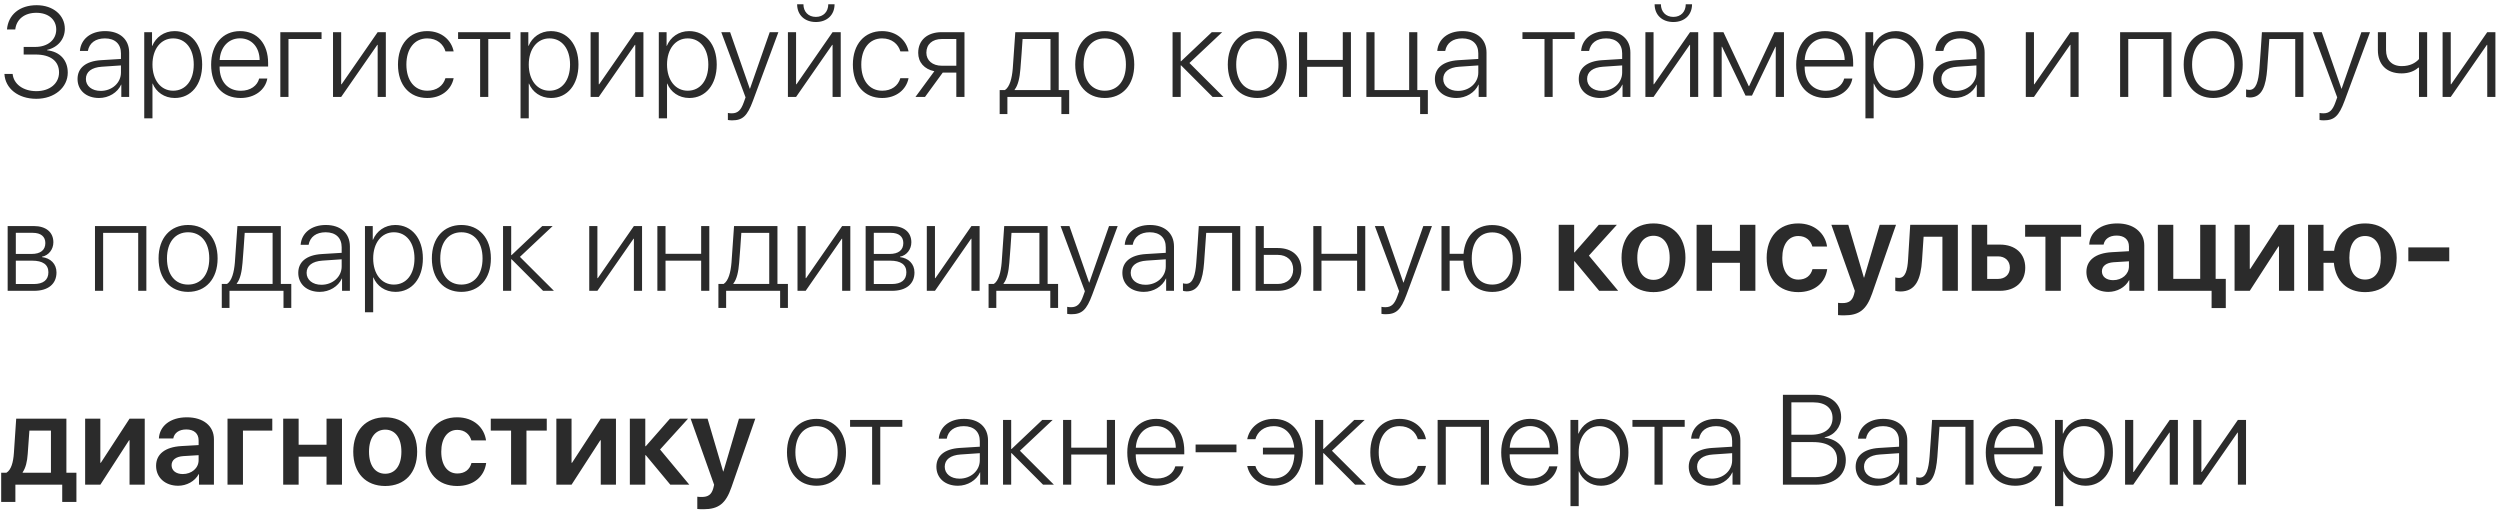 <?xml version="1.0" encoding="UTF-8"?> <svg xmlns="http://www.w3.org/2000/svg" width="490" height="100" viewBox="0 0 490 100" fill="none"><path d="M4.639 10.687V9.198H6.897C9.387 9.198 11.023 7.794 11.023 5.78C11.023 3.863 9.521 2.508 7.117 2.508C4.773 2.508 3.21 3.802 2.991 5.78H1.367C1.611 2.899 3.821 1.019 7.178 1.019C10.449 1.019 12.707 2.997 12.707 5.646C12.707 7.66 11.352 9.295 9.241 9.771V9.857C11.768 10.126 13.281 11.81 13.281 14.239C13.281 17.132 10.693 19.366 7.117 19.366C3.54 19.366 1.025 17.328 0.867 14.496H2.478C2.661 16.449 4.517 17.865 7.117 17.865C9.79 17.865 11.572 16.339 11.572 14.203C11.572 11.993 9.937 10.687 6.97 10.687H4.639ZM19.739 17.816C21.96 17.816 23.706 16.241 23.706 14.227V12.823L19.946 13.08C17.944 13.214 16.834 14.081 16.834 15.484C16.834 16.864 18.018 17.816 19.739 17.816ZM19.409 19.207C16.907 19.207 15.198 17.706 15.198 15.484C15.198 13.312 16.821 11.993 19.751 11.798L23.706 11.554V10.455C23.706 8.624 22.546 7.525 20.569 7.525C18.701 7.525 17.505 8.441 17.224 9.979H15.662C15.845 7.708 17.712 6.097 20.605 6.097C23.498 6.097 25.317 7.721 25.317 10.309V19H23.779V16.583H23.743C23.035 18.158 21.301 19.207 19.409 19.207ZM34.216 6.097C37.427 6.097 39.624 8.709 39.624 12.652C39.624 16.607 37.439 19.207 34.253 19.207C32.202 19.207 30.603 18.036 29.932 16.388H29.883V23.199H28.271V6.305H29.797V8.99H29.846C30.542 7.306 32.153 6.097 34.216 6.097ZM33.935 17.779C36.389 17.779 37.976 15.753 37.976 12.652C37.976 9.564 36.389 7.525 33.935 7.525C31.531 7.525 29.883 9.601 29.883 12.652C29.883 15.716 31.531 17.779 33.935 17.779ZM47.034 7.513C44.763 7.513 43.188 9.259 43.054 11.761H50.891C50.855 9.259 49.329 7.513 47.034 7.513ZM50.794 15.399H52.393C52.014 17.596 49.951 19.207 47.156 19.207C43.591 19.207 41.382 16.717 41.382 12.689C41.382 8.746 43.616 6.097 47.058 6.097C50.427 6.097 52.551 8.575 52.551 12.359V13.043H43.042V13.141C43.042 16.009 44.666 17.791 47.192 17.791C49.109 17.791 50.44 16.791 50.794 15.399ZM63.025 7.647H56.543V19H54.944V6.305H63.025V7.647ZM66.87 19H65.271V6.305H66.87V16.51H66.956L74.023 6.305H75.623V19H74.023V8.795H73.95L66.87 19ZM88.916 10.077H87.317C86.902 8.648 85.657 7.525 83.728 7.525C81.25 7.525 79.651 9.552 79.651 12.652C79.651 15.802 81.262 17.779 83.752 17.779C85.584 17.779 86.865 16.827 87.305 15.326H88.916C88.464 17.608 86.475 19.207 83.74 19.207C80.261 19.207 78.003 16.681 78.003 12.652C78.003 8.685 80.261 6.097 83.728 6.097C86.609 6.097 88.489 7.916 88.916 10.077ZM100.024 6.305V7.647H95.703V19H94.104V7.647H89.783V6.305H100.024ZM107.971 6.097C111.182 6.097 113.379 8.709 113.379 12.652C113.379 16.607 111.194 19.207 108.008 19.207C105.957 19.207 104.358 18.036 103.687 16.388H103.638V23.199H102.026V6.305H103.552V8.99H103.601C104.297 7.306 105.908 6.097 107.971 6.097ZM107.69 17.779C110.144 17.779 111.731 15.753 111.731 12.652C111.731 9.564 110.144 7.525 107.69 7.525C105.286 7.525 103.638 9.601 103.638 12.652C103.638 15.716 105.286 17.779 107.69 17.779ZM117.358 19H115.759V6.305H117.358V16.51H117.444L124.512 6.305H126.111V19H124.512V8.795H124.438L117.358 19ZM135.071 6.097C138.281 6.097 140.479 8.709 140.479 12.652C140.479 16.607 138.293 19.207 135.107 19.207C133.057 19.207 131.458 18.036 130.786 16.388H130.737V23.199H129.126V6.305H130.652V8.99H130.701C131.396 7.306 133.008 6.097 135.071 6.097ZM134.79 17.779C137.244 17.779 138.831 15.753 138.831 12.652C138.831 9.564 137.244 7.525 134.79 7.525C132.385 7.525 130.737 9.601 130.737 12.652C130.737 15.716 132.385 17.779 134.79 17.779ZM143.469 23.59C143.213 23.59 142.847 23.553 142.664 23.517V22.137C142.859 22.186 143.176 22.21 143.433 22.21C144.592 22.21 145.227 21.625 145.789 20.038L146.13 19.085L141.37 6.305H143.103L146.96 17.389H146.997L150.867 6.305H152.563L147.571 19.769C146.46 22.76 145.557 23.59 143.469 23.59ZM156.03 19H154.431V6.305H156.03V16.51H156.116L163.184 6.305H164.783V19H163.184V8.795H163.11L156.03 19ZM156.238 0.836H157.471C157.471 2.276 158.411 3.314 159.912 3.314C161.401 3.314 162.341 2.276 162.341 0.836H163.574C163.574 2.923 162.109 4.315 159.912 4.315C157.703 4.315 156.238 2.923 156.238 0.836ZM178.076 10.077H176.477C176.062 8.648 174.817 7.525 172.888 7.525C170.41 7.525 168.811 9.552 168.811 12.652C168.811 15.802 170.422 17.779 172.913 17.779C174.744 17.779 176.025 16.827 176.465 15.326H178.076C177.625 17.608 175.635 19.207 172.9 19.207C169.421 19.207 167.163 16.681 167.163 12.652C167.163 8.685 169.421 6.097 172.888 6.097C175.769 6.097 177.649 7.916 178.076 10.077ZM184.595 12.884H187.439V7.647H184.595C182.751 7.647 181.567 8.673 181.567 10.333C181.567 11.847 182.764 12.884 184.595 12.884ZM187.439 19V14.227H184.778L181.299 19H179.431L183.13 13.959C181.165 13.556 179.968 12.225 179.968 10.357C179.968 7.855 181.775 6.305 184.583 6.305H189.038V19H187.439ZM205.896 17.657V7.647H200.427C200.391 8.307 200.073 12.823 200 13.519C199.866 15.216 199.548 16.73 198.865 17.572V17.657H205.896ZM197.449 22.357H195.935V17.657H196.96C197.913 17.035 198.34 15.35 198.499 13.47C198.56 12.738 198.962 7 198.999 6.305H207.507V17.657H209.558V22.357H208.032V19H197.449V22.357ZM216.528 19.207C213.074 19.207 210.742 16.681 210.742 12.652C210.742 8.612 213.086 6.097 216.528 6.097C219.983 6.097 222.314 8.612 222.314 12.652C222.314 16.681 219.983 19.207 216.528 19.207ZM216.528 17.779C219.019 17.779 220.679 15.875 220.679 12.652C220.679 9.43 219.019 7.525 216.528 7.525C214.038 7.525 212.39 9.43 212.39 12.652C212.39 15.875 214.038 17.779 216.528 17.779ZM233.13 12.347L239.795 19H237.671L231.494 12.811H231.421V19H229.822V6.305H231.421V12.005H231.494L237.512 6.305H239.551L233.13 12.347ZM246.436 19.207C242.981 19.207 240.649 16.681 240.649 12.652C240.649 8.612 242.993 6.097 246.436 6.097C249.89 6.097 252.222 8.612 252.222 12.652C252.222 16.681 249.89 19.207 246.436 19.207ZM246.436 17.779C248.926 17.779 250.586 15.875 250.586 12.652C250.586 9.43 248.926 7.525 246.436 7.525C243.945 7.525 242.297 9.43 242.297 12.652C242.297 15.875 243.945 17.779 246.436 17.779ZM263.184 19V13.092H256.201V19H254.602V6.305H256.201V11.749H263.184V6.305H264.783V19H263.184ZM279.858 22.357H278.345V19H267.81V6.305H269.409V17.657H276.196V6.305H277.795V17.657H279.858V22.357ZM285.779 17.816C288 17.816 289.746 16.241 289.746 14.227V12.823L285.986 13.08C283.984 13.214 282.874 14.081 282.874 15.484C282.874 16.864 284.058 17.816 285.779 17.816ZM285.449 19.207C282.947 19.207 281.238 17.706 281.238 15.484C281.238 13.312 282.861 11.993 285.791 11.798L289.746 11.554V10.455C289.746 8.624 288.586 7.525 286.609 7.525C284.741 7.525 283.545 8.441 283.264 9.979H281.702C281.885 7.708 283.752 6.097 286.646 6.097C289.539 6.097 291.357 7.721 291.357 10.309V19H289.819V16.583H289.783C289.075 18.158 287.341 19.207 285.449 19.207ZM308.643 6.305V7.647H304.321V19H302.722V7.647H298.401V6.305H308.643ZM313.977 17.816C316.199 17.816 317.944 16.241 317.944 14.227V12.823L314.185 13.08C312.183 13.214 311.072 14.081 311.072 15.484C311.072 16.864 312.256 17.816 313.977 17.816ZM313.647 19.207C311.145 19.207 309.436 17.706 309.436 15.484C309.436 13.312 311.06 11.993 313.989 11.798L317.944 11.554V10.455C317.944 8.624 316.785 7.525 314.807 7.525C312.939 7.525 311.743 8.441 311.462 9.979H309.9C310.083 7.708 311.951 6.097 314.844 6.097C317.737 6.097 319.556 7.721 319.556 10.309V19H318.018V16.583H317.981C317.273 18.158 315.54 19.207 313.647 19.207ZM324.097 19H322.498V6.305H324.097V16.51H324.182L331.25 6.305H332.849V19H331.25V8.795H331.177L324.097 19ZM324.304 0.836H325.537C325.537 2.276 326.477 3.314 327.979 3.314C329.468 3.314 330.408 2.276 330.408 0.836H331.641C331.641 2.923 330.176 4.315 327.979 4.315C325.769 4.315 324.304 2.923 324.304 0.836ZM337.451 19H335.852V6.305H337.793L342.749 16.876H342.834L347.791 6.305H349.658V19H348.047V9.161H347.986L343.384 18.744H342.126L337.524 9.161H337.451V19ZM357.703 7.513C355.432 7.513 353.857 9.259 353.723 11.761H361.56C361.523 9.259 359.998 7.513 357.703 7.513ZM361.462 15.399H363.062C362.683 17.596 360.62 19.207 357.825 19.207C354.26 19.207 352.051 16.717 352.051 12.689C352.051 8.746 354.285 6.097 357.727 6.097C361.096 6.097 363.22 8.575 363.22 12.359V13.043H353.711V13.141C353.711 16.009 355.334 17.791 357.861 17.791C359.778 17.791 361.108 16.791 361.462 15.399ZM371.57 6.097C374.78 6.097 376.978 8.709 376.978 12.652C376.978 16.607 374.792 19.207 371.606 19.207C369.556 19.207 367.957 18.036 367.285 16.388H367.236V23.199H365.625V6.305H367.151V8.99H367.2C367.896 7.306 369.507 6.097 371.57 6.097ZM371.289 17.779C373.743 17.779 375.33 15.753 375.33 12.652C375.33 9.564 373.743 7.525 371.289 7.525C368.884 7.525 367.236 9.601 367.236 12.652C367.236 15.716 368.884 17.779 371.289 17.779ZM383.411 17.816C385.632 17.816 387.378 16.241 387.378 14.227V12.823L383.618 13.08C381.616 13.214 380.505 14.081 380.505 15.484C380.505 16.864 381.689 17.816 383.411 17.816ZM383.081 19.207C380.579 19.207 378.87 17.706 378.87 15.484C378.87 13.312 380.493 11.993 383.423 11.798L387.378 11.554V10.455C387.378 8.624 386.218 7.525 384.241 7.525C382.373 7.525 381.177 8.441 380.896 9.979H379.333C379.517 7.708 381.384 6.097 384.277 6.097C387.17 6.097 388.989 7.721 388.989 10.309V19H387.451V16.583H387.415C386.707 18.158 384.973 19.207 383.081 19.207ZM398.657 19H397.058V6.305H398.657V16.51H398.743L405.811 6.305H407.41V19H405.811V8.795H405.737L398.657 19ZM424.011 19V7.647H417.139V19H415.54V6.305H425.61V19H424.011ZM433.789 19.207C430.334 19.207 428.003 16.681 428.003 12.652C428.003 8.612 430.347 6.097 433.789 6.097C437.244 6.097 439.575 8.612 439.575 12.652C439.575 16.681 437.244 19.207 433.789 19.207ZM433.789 17.779C436.279 17.779 437.939 15.875 437.939 12.652C437.939 9.43 436.279 7.525 433.789 7.525C431.299 7.525 429.651 9.43 429.651 12.652C429.651 15.875 431.299 17.779 433.789 17.779ZM444.373 13.519C444.116 16.803 443.408 19.11 440.955 19.11C440.588 19.11 440.332 19.024 440.234 18.988V17.523C440.308 17.547 440.552 17.621 440.881 17.621C442.2 17.621 442.664 15.924 442.847 13.47C442.92 12.738 443.298 7 443.335 6.305H451.465V19H449.866V7.647H444.788C444.751 8.307 444.434 12.823 444.373 13.519ZM455.432 23.59C455.176 23.59 454.81 23.553 454.626 23.517V22.137C454.822 22.186 455.139 22.21 455.396 22.21C456.555 22.21 457.19 21.625 457.751 20.038L458.093 19.085L453.333 6.305H455.066L458.923 17.389H458.96L462.83 6.305H464.526L459.534 19.769C458.423 22.76 457.52 23.59 455.432 23.59ZM475.72 19H474.121V13.263H473.975C473.279 13.898 472.18 14.386 470.715 14.386C467.664 14.386 466.064 12.543 466.064 9.833V6.305H467.664V9.808C467.664 11.712 468.738 12.957 470.752 12.957C472.351 12.957 473.438 12.347 474.121 11.578V6.305H475.72V19ZM480.347 19H478.748V6.305H480.347V16.51H480.432L487.5 6.305H489.099V19H487.5V8.795H487.427L480.347 19ZM6.433 45.635H3.101V49.773H6.201C7.935 49.773 8.887 49.017 8.887 47.637C8.887 46.368 8.008 45.635 6.433 45.635ZM6.323 51.092H3.101V55.669H6.616C8.484 55.669 9.485 54.876 9.485 53.362C9.485 51.849 8.362 51.092 6.323 51.092ZM1.501 57V44.305H6.628C9.009 44.305 10.461 45.513 10.461 47.491C10.461 48.882 9.534 50.066 8.24 50.31V50.396C9.875 50.579 11.072 51.702 11.072 53.399C11.072 55.669 9.424 57 6.689 57H1.501ZM27.087 57V45.648H20.215V57H18.616V44.305H28.686V57H27.087ZM36.865 57.208C33.411 57.208 31.079 54.681 31.079 50.652C31.079 46.612 33.423 44.097 36.865 44.097C40.32 44.097 42.651 46.612 42.651 50.652C42.651 54.681 40.32 57.208 36.865 57.208ZM36.865 55.779C39.355 55.779 41.016 53.875 41.016 50.652C41.016 47.43 39.355 45.525 36.865 45.525C34.375 45.525 32.727 47.43 32.727 50.652C32.727 53.875 34.375 55.779 36.865 55.779ZM53.43 55.657V45.648H47.961C47.925 46.307 47.607 50.823 47.534 51.519C47.4 53.216 47.083 54.73 46.399 55.572V55.657H53.43ZM44.983 60.357H43.469V55.657H44.495C45.447 55.035 45.874 53.35 46.033 51.47C46.094 50.738 46.497 45.001 46.533 44.305H55.041V55.657H57.092V60.357H55.566V57H44.983V60.357ZM63.001 55.816C65.222 55.816 66.968 54.241 66.968 52.227V50.823L63.208 51.08C61.206 51.214 60.095 52.081 60.095 53.484C60.095 54.864 61.279 55.816 63.001 55.816ZM62.671 57.208C60.169 57.208 58.459 55.706 58.459 53.484C58.459 51.312 60.083 49.993 63.013 49.798L66.968 49.554V48.455C66.968 46.624 65.808 45.525 63.831 45.525C61.963 45.525 60.767 46.441 60.486 47.979H58.923C59.106 45.709 60.974 44.097 63.867 44.097C66.76 44.097 68.579 45.721 68.579 48.309V57H67.041V54.583H67.004C66.296 56.158 64.563 57.208 62.671 57.208ZM77.478 44.097C80.689 44.097 82.886 46.709 82.886 50.652C82.886 54.607 80.701 57.208 77.515 57.208C75.464 57.208 73.865 56.036 73.193 54.388H73.144V61.199H71.533V44.305H73.059V46.99H73.108C73.804 45.306 75.415 44.097 77.478 44.097ZM77.197 55.779C79.651 55.779 81.238 53.753 81.238 50.652C81.238 47.564 79.651 45.525 77.197 45.525C74.793 45.525 73.144 47.601 73.144 50.652C73.144 53.716 74.793 55.779 77.197 55.779ZM90.43 57.208C86.975 57.208 84.644 54.681 84.644 50.652C84.644 46.612 86.987 44.097 90.43 44.097C93.884 44.097 96.216 46.612 96.216 50.652C96.216 54.681 93.884 57.208 90.43 57.208ZM90.43 55.779C92.92 55.779 94.58 53.875 94.58 50.652C94.58 47.43 92.92 45.525 90.43 45.525C87.939 45.525 86.291 47.43 86.291 50.652C86.291 53.875 87.939 55.779 90.43 55.779ZM101.904 50.347L108.569 57H106.445L100.269 50.811H100.195V57H98.596V44.305H100.195V50.005H100.269L106.287 44.305H108.325L101.904 50.347ZM117.09 57H115.491V44.305H117.09V54.51H117.175L124.243 44.305H125.842V57H124.243V46.795H124.17L117.09 57ZM137.427 57V51.092H130.444V57H128.845V44.305H130.444V49.749H137.427V44.305H139.026V57H137.427ZM150.769 55.657V45.648H145.3C145.264 46.307 144.946 50.823 144.873 51.519C144.739 53.216 144.421 54.73 143.738 55.572V55.657H150.769ZM142.322 60.357H140.808V55.657H141.833C142.786 55.035 143.213 53.35 143.372 51.47C143.433 50.738 143.835 45.001 143.872 44.305H152.38V55.657H154.431V60.357H152.905V57H142.322V60.357ZM157.91 57H156.311V44.305H157.91V54.51H157.996L165.063 44.305H166.663V57H165.063V46.795H164.99L157.91 57ZM174.597 45.635H171.265V49.773H174.365C176.099 49.773 177.051 49.017 177.051 47.637C177.051 46.368 176.172 45.635 174.597 45.635ZM174.487 51.092H171.265V55.669H174.78C176.648 55.669 177.649 54.876 177.649 53.362C177.649 51.849 176.526 51.092 174.487 51.092ZM169.666 57V44.305H174.792C177.173 44.305 178.625 45.513 178.625 47.491C178.625 48.882 177.698 50.066 176.404 50.31V50.396C178.04 50.579 179.236 51.702 179.236 53.399C179.236 55.669 177.588 57 174.854 57H169.666ZM183.252 57H181.653V44.305H183.252V54.51H183.337L190.405 44.305H192.004V57H190.405V46.795H190.332L183.252 57ZM203.723 55.657V45.648H198.254C198.218 46.307 197.9 50.823 197.827 51.519C197.693 53.216 197.375 54.73 196.692 55.572V55.657H203.723ZM195.276 60.357H193.762V55.657H194.788C195.74 55.035 196.167 53.35 196.326 51.47C196.387 50.738 196.79 45.001 196.826 44.305H205.334V55.657H207.385V60.357H205.859V57H195.276V60.357ZM209.973 61.59C209.717 61.59 209.351 61.553 209.167 61.517V60.137C209.363 60.186 209.68 60.21 209.937 60.21C211.096 60.21 211.731 59.624 212.292 58.038L212.634 57.085L207.874 44.305H209.607L213.464 55.389H213.501L217.371 44.305H219.067L214.075 57.769C212.964 60.76 212.061 61.59 209.973 61.59ZM224.524 55.816C226.746 55.816 228.491 54.241 228.491 52.227V50.823L224.731 51.08C222.729 51.214 221.619 52.081 221.619 53.484C221.619 54.864 222.803 55.816 224.524 55.816ZM224.194 57.208C221.692 57.208 219.983 55.706 219.983 53.484C219.983 51.312 221.606 49.993 224.536 49.798L228.491 49.554V48.455C228.491 46.624 227.332 45.525 225.354 45.525C223.486 45.525 222.29 46.441 222.009 47.979H220.447C220.63 45.709 222.498 44.097 225.391 44.097C228.284 44.097 230.103 45.721 230.103 48.309V57H228.564V54.583H228.528C227.82 56.158 226.086 57.208 224.194 57.208ZM235.999 51.519C235.742 54.803 235.034 57.11 232.581 57.11C232.214 57.11 231.958 57.024 231.86 56.988V55.523C231.934 55.547 232.178 55.621 232.507 55.621C233.826 55.621 234.29 53.924 234.473 51.47C234.546 50.738 234.924 45.001 234.961 44.305H243.091V57H241.492V45.648H236.414C236.377 46.307 236.06 50.823 235.999 51.519ZM250.439 49.956H247.705V55.657H250.439C252.283 55.657 253.467 54.522 253.467 52.801C253.467 51.08 252.271 49.956 250.439 49.956ZM246.106 57V44.305H247.705V48.614H250.464C253.259 48.614 255.066 50.225 255.066 52.801C255.066 55.377 253.259 57 250.464 57H246.106ZM265.991 57V51.092H259.009V57H257.41V44.305H259.009V49.749H265.991V44.305H267.59V57H265.991ZM271.57 61.59C271.313 61.59 270.947 61.553 270.764 61.517V60.137C270.959 60.186 271.277 60.21 271.533 60.21C272.693 60.21 273.328 59.624 273.889 58.038L274.231 57.085L269.47 44.305H271.204L275.061 55.389H275.098L278.967 44.305H280.664L275.671 57.769C274.561 60.76 273.657 61.59 271.57 61.59ZM292.48 57.22C289.124 57.22 286.975 54.9 286.816 51.092H284.131V57H282.532V44.305H284.131V49.749H286.853C287.17 46.233 289.282 44.109 292.48 44.109C295.959 44.109 298.145 46.6 298.145 50.665C298.145 54.73 295.959 57.22 292.48 57.22ZM292.48 55.779C294.983 55.779 296.497 53.875 296.497 50.665C296.497 47.454 294.983 45.55 292.48 45.55C289.978 45.55 288.464 47.454 288.464 50.665C288.464 53.875 289.978 55.779 292.48 55.779ZM311.426 50.103L317.163 57H313.44L308.63 51.214H308.533V57H305.505V44.06H308.533V49.456H308.63L313.367 44.06H316.907L311.426 50.103ZM324.084 57.256C320.288 57.256 317.822 54.73 317.822 50.53C317.822 46.355 320.312 43.792 324.084 43.792C327.856 43.792 330.347 46.343 330.347 50.53C330.347 54.73 327.881 57.256 324.084 57.256ZM324.084 54.852C326.013 54.852 327.258 53.289 327.258 50.53C327.258 47.784 326.013 46.209 324.084 46.209C322.168 46.209 320.911 47.784 320.911 50.53C320.911 53.289 322.156 54.852 324.084 54.852ZM341.028 57V51.507H335.559V57H332.532V44.06H335.559V49.163H341.028V44.06H344.055V57H341.028ZM358.105 48.321H355.225C354.907 47.161 353.979 46.258 352.466 46.258C350.549 46.258 349.329 47.906 349.329 50.53C349.329 53.204 350.562 54.803 352.478 54.803C353.943 54.803 354.907 54.046 355.249 52.752H358.13C357.764 55.462 355.615 57.256 352.454 57.256C348.669 57.256 346.265 54.693 346.265 50.53C346.265 46.429 348.669 43.792 352.429 43.792C355.688 43.792 357.751 45.794 358.105 48.321ZM361.45 61.81C361.279 61.81 360.413 61.797 360.254 61.761V59.356C360.413 59.393 360.95 59.405 361.133 59.405C362.39 59.405 363.037 58.929 363.379 57.732C363.379 57.696 363.562 57.049 363.55 57.012L358.948 44.06H362.268L365.32 54.412H365.369L368.42 44.06H371.619L366.943 57.513C365.833 60.723 364.404 61.81 361.45 61.81ZM376.721 50.97C376.477 54.717 375.5 57.134 372.461 57.134C371.985 57.134 371.631 57.049 371.472 56.988V54.376C371.594 54.412 371.851 54.473 372.192 54.473C373.45 54.473 373.865 52.959 373.987 50.811L374.402 44.06H383.74V57H380.713V46.404H377.026L376.721 50.97ZM391.602 50.249H389.49V54.669H391.602C393.018 54.669 393.933 53.777 393.933 52.459C393.933 51.128 393.005 50.249 391.602 50.249ZM386.462 57V44.06H389.49V47.942H391.992C395.007 47.942 396.948 49.7 396.948 52.471C396.948 55.242 395.007 57 391.992 57H386.462ZM407.898 44.06V46.404H403.918V57H400.903V46.404H396.924V44.06H407.898ZM414.172 54.913C415.894 54.913 417.273 53.765 417.273 52.203V51.214L414.282 51.397C412.817 51.495 411.975 52.154 411.975 53.179C411.975 54.241 412.854 54.913 414.172 54.913ZM413.257 57.208C410.754 57.208 408.936 55.633 408.936 53.301C408.936 51.006 410.706 49.627 413.855 49.432L417.273 49.236V48.309C417.273 46.954 416.357 46.172 414.856 46.172C413.416 46.172 412.5 46.868 412.305 47.942H409.485C409.619 45.525 411.682 43.792 414.978 43.792C418.188 43.792 420.276 45.489 420.276 48.089V57H417.346V54.937H417.285C416.541 56.341 414.917 57.208 413.257 57.208ZM436.255 60.381H433.472V57H422.937V44.06H425.964V54.656H431.238V44.06H434.265V54.656H436.255V60.381ZM440.955 57H437.976V44.06H440.955V52.703H441.052L446.68 44.06H449.658V57H446.68V48.296H446.582L440.955 57ZM463.562 57.256C460.059 57.256 457.788 55.132 457.434 51.507H455.408V57H452.38V44.06H455.408V49.163H457.483C457.959 45.794 460.205 43.792 463.562 43.792C467.371 43.792 469.751 46.319 469.751 50.53C469.751 54.754 467.395 57.256 463.562 57.256ZM463.55 54.791C465.503 54.791 466.638 53.252 466.638 50.53C466.638 47.82 465.503 46.258 463.55 46.258C461.609 46.258 460.474 47.82 460.474 50.53C460.474 53.252 461.597 54.791 463.55 54.791ZM480.054 51.202H472.034V48.492H480.054V51.202ZM9.985 92.656V84.392H5.762L5.432 88.97C5.334 90.435 5.042 91.704 4.443 92.559V92.656H9.985ZM3.015 98.381H0.232V92.656H1.257C2.209 92.095 2.6 90.557 2.722 88.811L3.174 82.061H13.013V92.656H14.978V98.381H12.195V95H3.015V98.381ZM19.666 95H16.687V82.061H19.666V90.703H19.763L25.391 82.061H28.369V95H25.391V86.296H25.293L19.666 95ZM35.828 92.913C37.549 92.913 38.928 91.765 38.928 90.203V89.214L35.938 89.397C34.473 89.495 33.63 90.154 33.63 91.179C33.63 92.241 34.509 92.913 35.828 92.913ZM34.912 95.207C32.41 95.207 30.591 93.633 30.591 91.301C30.591 89.006 32.361 87.627 35.51 87.432L38.928 87.236V86.309C38.928 84.954 38.013 84.172 36.511 84.172C35.071 84.172 34.155 84.868 33.96 85.942H31.14C31.274 83.525 33.337 81.792 36.633 81.792C39.844 81.792 41.931 83.489 41.931 86.089V95H39.002V92.937H38.94C38.196 94.341 36.572 95.207 34.912 95.207ZM53.369 84.404H47.62V95H44.592V82.061H53.369V84.404ZM64.001 95V89.507H58.533V95H55.505V82.061H58.533V87.163H64.001V82.061H67.029V95H64.001ZM75.501 95.256C71.704 95.256 69.238 92.73 69.238 88.53C69.238 84.356 71.728 81.792 75.501 81.792C79.272 81.792 81.763 84.343 81.763 88.53C81.763 92.73 79.297 95.256 75.501 95.256ZM75.501 92.852C77.429 92.852 78.674 91.289 78.674 88.53C78.674 85.784 77.429 84.209 75.501 84.209C73.584 84.209 72.327 85.784 72.327 88.53C72.327 91.289 73.572 92.852 75.501 92.852ZM95.264 86.321H92.383C92.065 85.161 91.138 84.258 89.624 84.258C87.707 84.258 86.487 85.906 86.487 88.53C86.487 91.204 87.72 92.803 89.636 92.803C91.101 92.803 92.065 92.046 92.407 90.752H95.288C94.922 93.462 92.773 95.256 89.612 95.256C85.828 95.256 83.423 92.693 83.423 88.53C83.423 84.429 85.828 81.792 89.587 81.792C92.847 81.792 94.91 83.794 95.264 86.321ZM107.166 82.061V84.404H103.186V95H100.171V84.404H96.191V82.061H107.166ZM112.024 95H109.045V82.061H112.024V90.703H112.122L117.749 82.061H120.728V95H117.749V86.296H117.651L112.024 95ZM129.37 88.103L135.107 95H131.384L126.575 89.214H126.477V95H123.45V82.061H126.477V87.456H126.575L131.311 82.061H134.851L129.37 88.103ZM137.866 99.81C137.695 99.81 136.829 99.797 136.67 99.761V97.356C136.829 97.393 137.366 97.405 137.549 97.405C138.806 97.405 139.453 96.929 139.795 95.732C139.795 95.696 139.978 95.049 139.966 95.012L135.364 82.061H138.684L141.736 92.412H141.785L144.836 82.061H148.035L143.359 95.513C142.249 98.723 140.82 99.81 137.866 99.81ZM160.034 95.207C156.58 95.207 154.248 92.681 154.248 88.652C154.248 84.612 156.592 82.097 160.034 82.097C163.489 82.097 165.82 84.612 165.82 88.652C165.82 92.681 163.489 95.207 160.034 95.207ZM160.034 93.779C162.524 93.779 164.185 91.875 164.185 88.652C164.185 85.43 162.524 83.525 160.034 83.525C157.544 83.525 155.896 85.43 155.896 88.652C155.896 91.875 157.544 93.779 160.034 93.779ZM176.855 82.305V83.647H172.534V95H170.935V83.647H166.614V82.305H176.855ZM188.074 93.816C190.295 93.816 192.041 92.241 192.041 90.227V88.823L188.281 89.08C186.279 89.214 185.168 90.081 185.168 91.484C185.168 92.864 186.353 93.816 188.074 93.816ZM187.744 95.207C185.242 95.207 183.533 93.706 183.533 91.484C183.533 89.311 185.156 87.993 188.086 87.798L192.041 87.554V86.455C192.041 84.624 190.881 83.525 188.904 83.525C187.036 83.525 185.84 84.441 185.559 85.979H183.997C184.18 83.709 186.047 82.097 188.94 82.097C191.833 82.097 193.652 83.721 193.652 86.309V95H192.114V92.583H192.078C191.37 94.158 189.636 95.207 187.744 95.207ZM199.902 88.347L206.567 95H204.443L198.267 88.811H198.193V95H196.594V82.305H198.193V88.005H198.267L204.285 82.305H206.323L199.902 88.347ZM216.943 95V89.092H209.961V95H208.362V82.305H209.961V87.749H216.943V82.305H218.542V95H216.943ZM226.599 83.513C224.329 83.513 222.754 85.259 222.62 87.761H230.457C230.42 85.259 228.894 83.513 226.599 83.513ZM230.359 91.399H231.958C231.58 93.596 229.517 95.207 226.721 95.207C223.157 95.207 220.947 92.717 220.947 88.689C220.947 84.746 223.181 82.097 226.624 82.097C229.993 82.097 232.117 84.575 232.117 88.359V89.043H222.607V89.141C222.607 92.009 224.231 93.791 226.758 93.791C228.674 93.791 230.005 92.79 230.359 91.399ZM242.346 88.64H234.338V87.126H242.346V88.64ZM246.057 91.338C246.497 92.839 247.815 93.779 249.634 93.779C252.002 93.779 253.613 92.034 253.699 89.08H247.534V87.749H253.662C253.43 85.112 251.868 83.525 249.658 83.525C247.729 83.525 246.448 84.636 246.057 86.077H244.458C244.861 83.916 246.79 82.097 249.658 82.097C253.125 82.097 255.359 84.685 255.359 88.652C255.359 92.681 253.125 95.207 249.646 95.207C246.912 95.207 244.922 93.621 244.458 91.338H246.057ZM261.06 88.347L267.725 95H265.601L259.424 88.811H259.351V95H257.751V82.305H259.351V88.005H259.424L265.442 82.305H267.48L261.06 88.347ZM279.492 86.077H277.893C277.478 84.648 276.233 83.525 274.304 83.525C271.826 83.525 270.227 85.552 270.227 88.652C270.227 91.802 271.838 93.779 274.329 93.779C276.16 93.779 277.441 92.827 277.881 91.326H279.492C279.041 93.608 277.051 95.207 274.316 95.207C270.837 95.207 268.579 92.681 268.579 88.652C268.579 84.685 270.837 82.097 274.304 82.097C277.185 82.097 279.065 83.916 279.492 86.077ZM290.247 95V83.647H283.374V95H281.775V82.305H291.846V95H290.247ZM299.89 83.513C297.62 83.513 296.045 85.259 295.911 87.761H303.748C303.711 85.259 302.185 83.513 299.89 83.513ZM303.65 91.399H305.249C304.871 93.596 302.808 95.207 300.012 95.207C296.448 95.207 294.238 92.717 294.238 88.689C294.238 84.746 296.472 82.097 299.915 82.097C303.284 82.097 305.408 84.575 305.408 88.359V89.043H295.898V89.141C295.898 92.009 297.522 93.791 300.049 93.791C301.965 93.791 303.296 92.79 303.65 91.399ZM313.757 82.097C316.968 82.097 319.165 84.71 319.165 88.652C319.165 92.607 316.98 95.207 313.794 95.207C311.743 95.207 310.144 94.036 309.473 92.388H309.424V99.199H307.812V82.305H309.338V84.99H309.387C310.083 83.306 311.694 82.097 313.757 82.097ZM313.477 93.779C315.93 93.779 317.517 91.753 317.517 88.652C317.517 85.564 315.93 83.525 313.477 83.525C311.072 83.525 309.424 85.601 309.424 88.652C309.424 91.716 311.072 93.779 313.477 93.779ZM330.2 82.305V83.647H325.879V95H324.28V83.647H319.958V82.305H330.2ZM335.535 93.816C337.756 93.816 339.502 92.241 339.502 90.227V88.823L335.742 89.08C333.74 89.214 332.629 90.081 332.629 91.484C332.629 92.864 333.813 93.816 335.535 93.816ZM335.205 95.207C332.703 95.207 330.994 93.706 330.994 91.484C330.994 89.311 332.617 87.993 335.547 87.798L339.502 87.554V86.455C339.502 84.624 338.342 83.525 336.365 83.525C334.497 83.525 333.301 84.441 333.02 85.979H331.458C331.641 83.709 333.508 82.097 336.401 82.097C339.294 82.097 341.113 83.721 341.113 86.309V95H339.575V92.583H339.539C338.831 94.158 337.097 95.207 335.205 95.207ZM355.823 95H349.451V77.385H355.786C358.813 77.385 360.864 79.131 360.864 81.731C360.864 83.684 359.521 85.356 357.642 85.698V85.784C360.083 86.077 361.78 87.725 361.78 90.166C361.78 93.169 359.546 95 355.823 95ZM351.111 78.862V85.21H354.944C357.617 85.21 359.18 83.989 359.18 81.914C359.18 79.998 357.776 78.862 355.432 78.862H351.111ZM351.111 93.523H355.591C358.472 93.523 360.071 92.266 360.071 90.081C360.071 87.883 358.411 86.65 355.371 86.65H351.111V93.523ZM368.25 93.816C370.471 93.816 372.217 92.241 372.217 90.227V88.823L368.457 89.08C366.455 89.214 365.344 90.081 365.344 91.484C365.344 92.864 366.528 93.816 368.25 93.816ZM367.92 95.207C365.417 95.207 363.708 93.706 363.708 91.484C363.708 89.311 365.332 87.993 368.262 87.798L372.217 87.554V86.455C372.217 84.624 371.057 83.525 369.08 83.525C367.212 83.525 366.016 84.441 365.735 85.979H364.172C364.355 83.709 366.223 82.097 369.116 82.097C372.009 82.097 373.828 83.721 373.828 86.309V95H372.29V92.583H372.253C371.545 94.158 369.812 95.207 367.92 95.207ZM379.724 89.519C379.468 92.803 378.76 95.11 376.306 95.11C375.94 95.11 375.684 95.024 375.586 94.988V93.523C375.659 93.547 375.903 93.621 376.233 93.621C377.551 93.621 378.015 91.924 378.198 89.47C378.271 88.738 378.65 83.001 378.687 82.305H386.816V95H385.217V83.647H380.139C380.103 84.307 379.785 88.823 379.724 89.519ZM394.861 83.513C392.59 83.513 391.016 85.259 390.881 87.761H398.718C398.682 85.259 397.156 83.513 394.861 83.513ZM398.621 91.399H400.22C399.841 93.596 397.778 95.207 394.983 95.207C391.418 95.207 389.209 92.717 389.209 88.689C389.209 84.746 391.443 82.097 394.885 82.097C398.254 82.097 400.378 84.575 400.378 88.359V89.043H390.869V89.141C390.869 92.009 392.493 93.791 395.02 93.791C396.936 93.791 398.267 92.79 398.621 91.399ZM408.728 82.097C411.938 82.097 414.136 84.71 414.136 88.652C414.136 92.607 411.951 95.207 408.765 95.207C406.714 95.207 405.115 94.036 404.443 92.388H404.395V99.199H402.783V82.305H404.309V84.99H404.358C405.054 83.306 406.665 82.097 408.728 82.097ZM408.447 93.779C410.901 93.779 412.488 91.753 412.488 88.652C412.488 85.564 410.901 83.525 408.447 83.525C406.042 83.525 404.395 85.601 404.395 88.652C404.395 91.716 406.042 93.779 408.447 93.779ZM418.115 95H416.516V82.305H418.115V92.51H418.201L425.269 82.305H426.868V95H425.269V84.795H425.195L418.115 95ZM431.47 95H429.871V82.305H431.47V92.51H431.555L438.623 82.305H440.222V95H438.623V84.795H438.55L431.47 95Z" fill="#2B2B2B"></path></svg> 